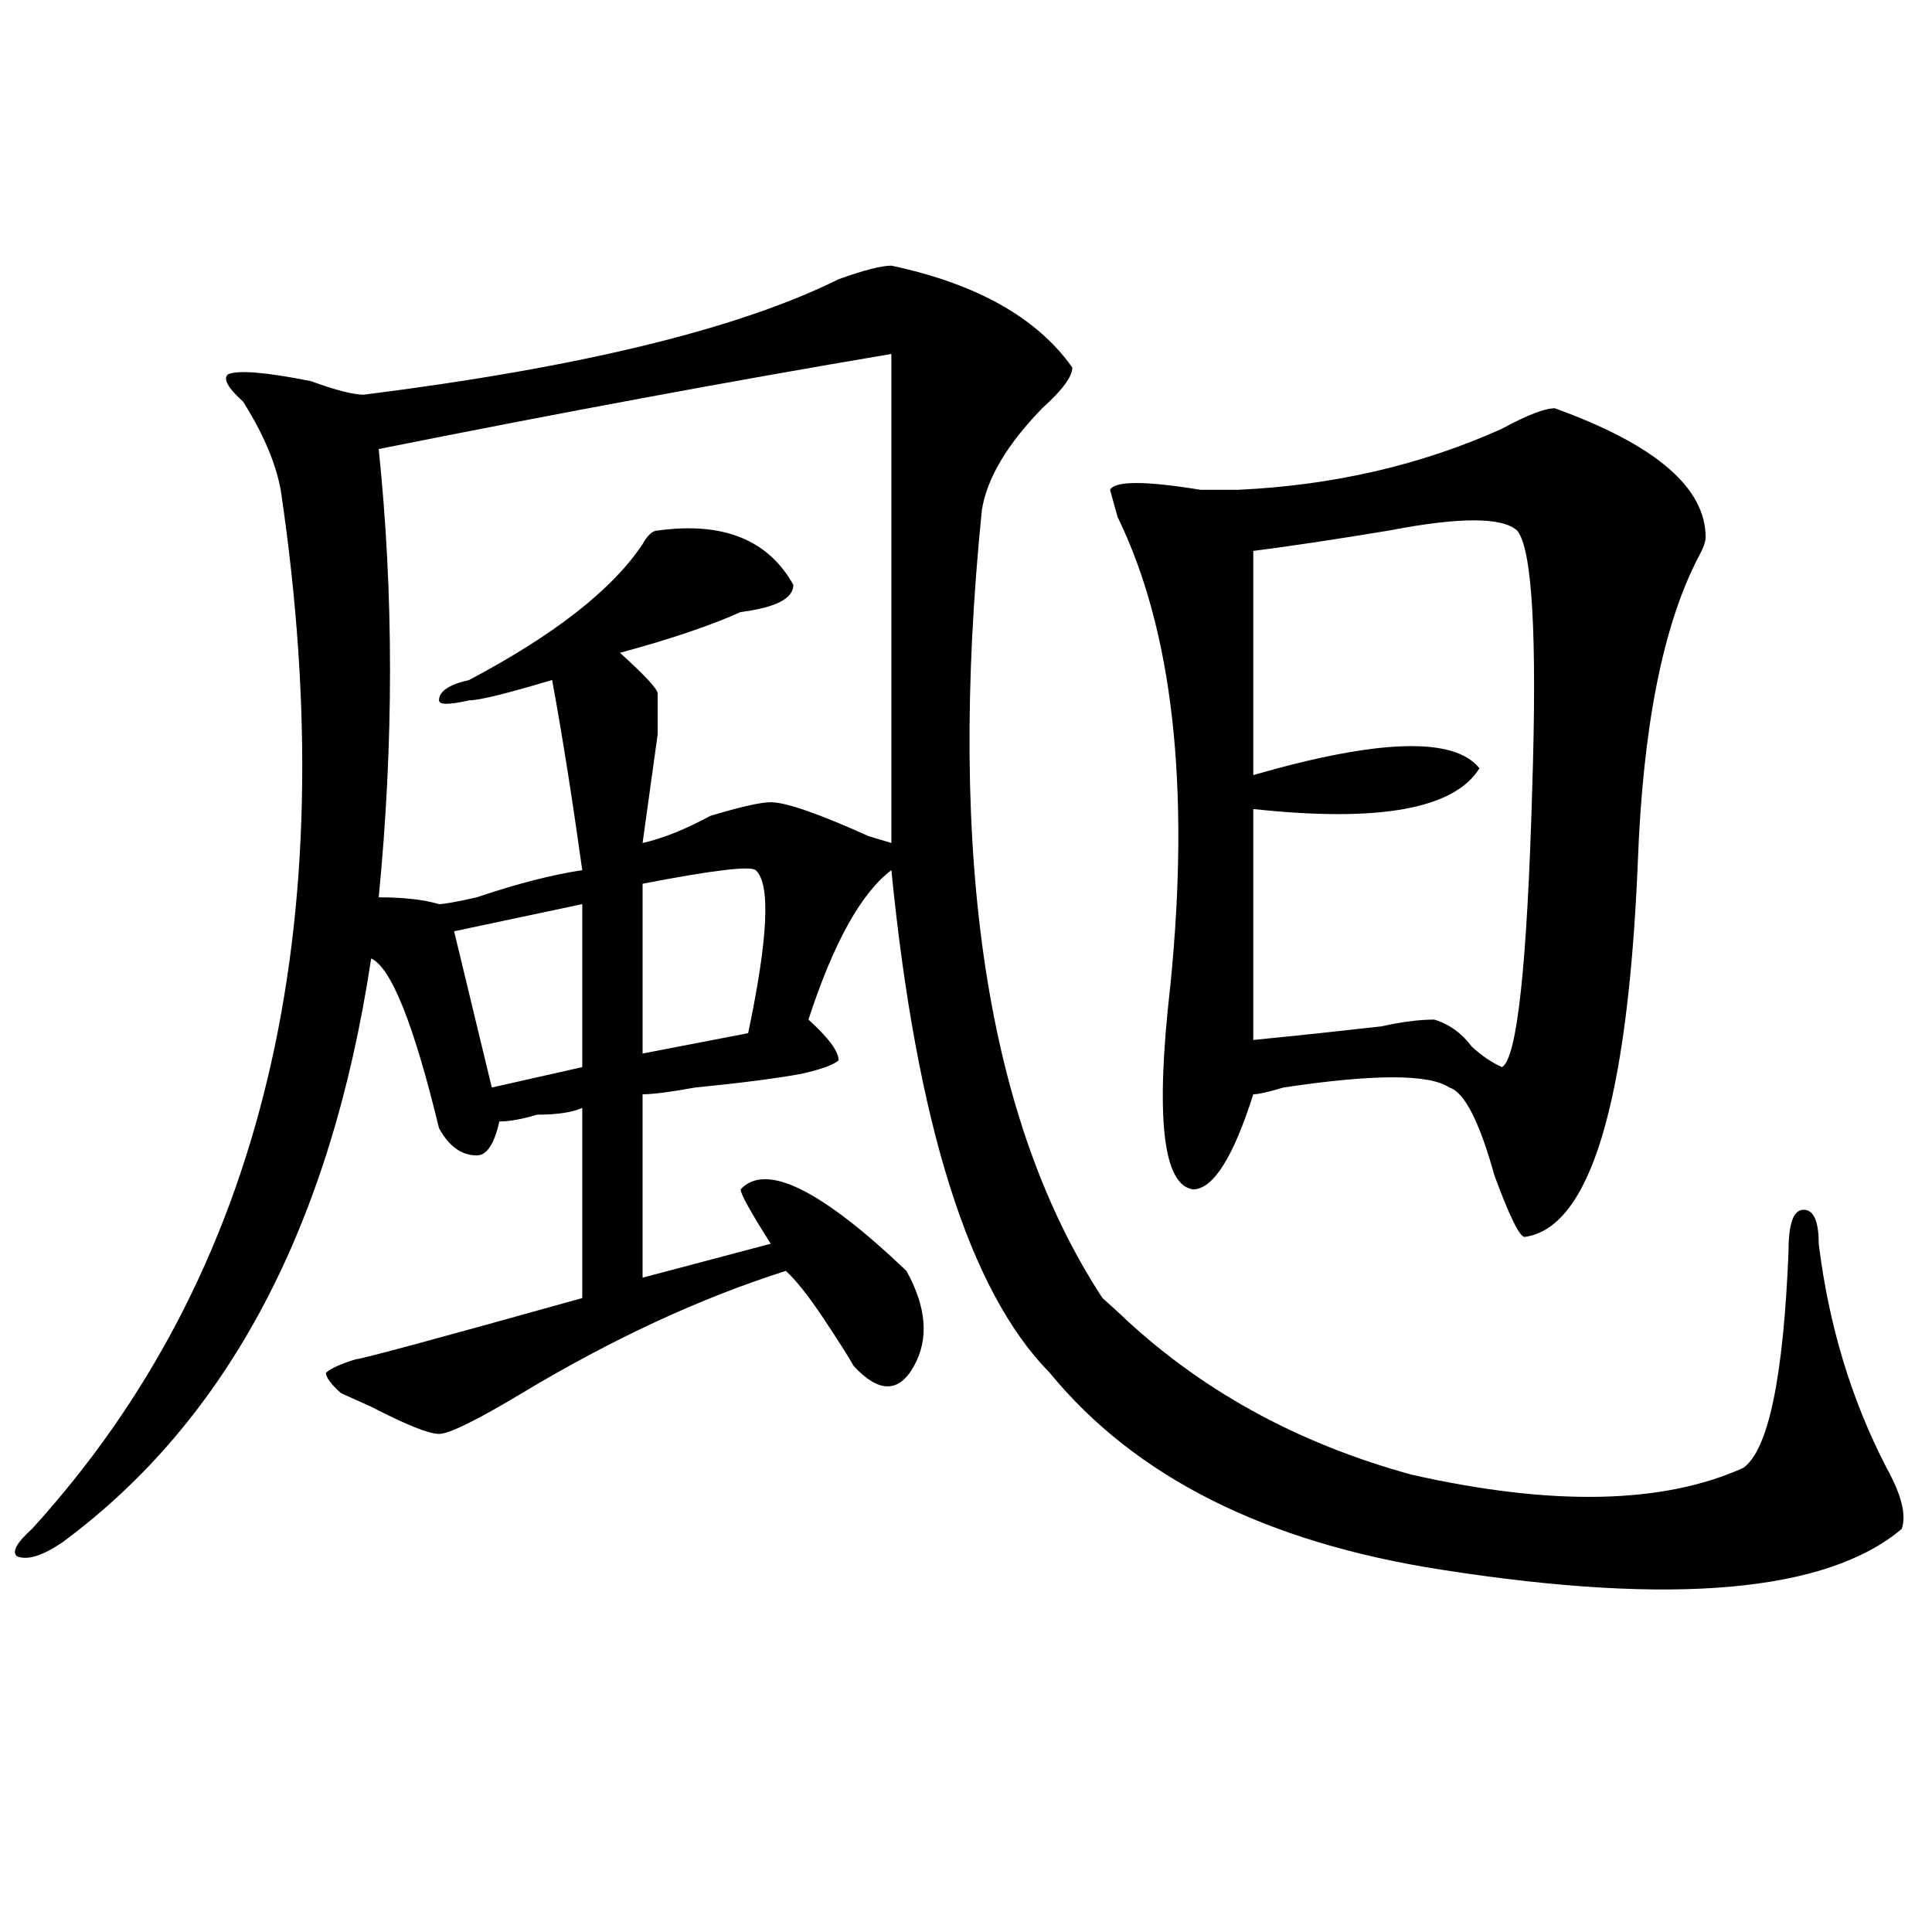 <?xml version="1.0" encoding="utf-8"?>
<!-- Generator: Adobe Illustrator 16.0.0, SVG Export Plug-In . SVG Version: 6.00 Build 0)  -->
<!DOCTYPE svg PUBLIC "-//W3C//DTD SVG 1.1//EN" "http://www.w3.org/Graphics/SVG/1.1/DTD/svg11.dtd">
<svg version="1.1" id="图层_1" xmlns="http://www.w3.org/2000/svg" xmlns:xlink="http://www.w3.org/1999/xlink" x="0px" y="0px"
	 width="1000px" height="1000px" viewBox="0 0 1000 1000" enable-background="new 0 0 1000 1000" xml:space="preserve">
<path d="M461.379,137.5c44.206,9.394,75.425,26.972,93.656,52.734c0,4.725-5.243,11.756-15.609,21.094
	c-18.231,18.787-28.657,36.365-31.219,52.734c-18.231,180.506,2.562,316.406,62.438,407.813l7.805,7.031
	c41.585,39.881,92.315,68.006,152.191,84.375c72.804,16.425,130.058,15.271,171.703-3.516c12.987-9.338,20.792-46.856,23.414-112.5
	c0-14.063,2.562-21.094,7.805-21.094c5.183,0,7.805,5.878,7.805,17.578c5.183,42.188,16.89,80.859,35.121,116.016
	c7.805,14.063,10.366,24.609,7.805,31.641C945.27,824.2,865.882,831.231,746.25,812.5c-91.095-14.063-158.716-48.01-202.922-101.953
	c-41.646-42.188-68.962-128.869-81.949-260.156c-15.609,11.756-29.938,37.519-42.926,77.344
	c10.366,9.394,15.609,16.425,15.609,21.094c-2.622,2.362-9.146,4.725-19.512,7.031c-13.048,2.362-31.219,4.725-54.633,7.031
	c-13.048,2.362-22.134,3.516-27.316,3.516c0,51.581,0,83.222,0,94.922l66.34-17.578c-10.427-16.369-15.609-25.763-15.609-28.125
	c12.987-14.063,41.585,0,85.852,42.188c10.366,18.787,11.707,35.156,3.902,49.219s-18.231,14.063-31.219,0
	c-2.622-4.669-7.805-12.854-15.609-24.609c-7.805-11.7-14.329-19.885-19.512-24.609c-44.267,14.063-89.754,35.156-136.582,63.281
	c-23.414,14.063-37.743,21.094-42.926,21.094c-5.243,0-16.95-4.669-35.121-14.063l-15.609-7.031
	c-5.243-4.669-7.805-8.185-7.805-10.547c2.562-2.307,7.805-4.669,15.609-7.031c2.562,0,41.585-10.547,117.07-31.641v-98.438
	c-5.243,2.362-13.048,3.516-23.414,3.516c-7.805,2.362-14.329,3.516-19.512,3.516c-2.622,11.756-6.524,17.578-11.707,17.578
	c-7.805,0-14.329-4.669-19.512-14.063c-13.048-53.888-24.755-83.166-35.121-87.891c-20.853,138.318-74.145,239.063-159.996,302.344
	c-10.427,7.031-18.231,9.338-23.414,7.031c-2.622-2.362,0-7.031,7.805-14.063c119.632-131.231,162.558-310.528,128.777-537.891
	c-2.622-14.063-9.146-29.278-19.512-45.703c-7.805-7.031-10.427-11.7-7.805-14.063c5.183-2.307,19.512-1.153,42.926,3.516
	c12.987,4.725,22.073,7.031,27.316,7.031c111.827-14.063,193.776-33.947,245.848-59.766C447.05,139.862,456.136,137.5,461.379,137.5
	z M461.379,183.203c-83.29,14.063-171.703,30.487-265.359,49.219c7.805,75.037,7.805,152.381,0,232.031
	c12.987,0,23.414,1.209,31.219,3.516c2.562,0,9.085-1.153,19.512-3.516c20.792-7.031,39.023-11.7,54.633-14.063
	c-5.243-37.463-10.427-70.313-15.609-98.438c-23.414,7.031-37.743,10.547-42.926,10.547c-10.427,2.362-15.609,2.362-15.609,0
	c0-4.669,5.183-8.185,15.609-10.547c44.206-23.4,74.145-46.856,89.754-70.313c2.562-4.669,5.183-7.031,7.805-7.031
	c33.78-4.669,57.194,4.725,70.242,28.125c0,7.031-9.146,11.756-27.316,14.063c-15.609,7.031-36.462,14.063-62.438,21.094
	c12.987,11.756,19.512,18.787,19.512,21.094c0,4.725,0,11.756,0,21.094c-2.622,18.787-5.243,37.519-7.805,56.25
	c10.366-2.307,22.073-7.031,35.121-14.063c15.609-4.669,25.976-7.031,31.219-7.031c7.805,0,24.694,5.878,50.73,17.578l11.707,3.516
	C461.379,333.222,461.379,248.847,461.379,183.203z M301.383,467.969l-66.34,14.063l19.512,80.859l46.828-10.547
	C301.383,519.55,301.383,491.425,301.383,467.969z M391.137,450.391c-2.622-2.307-22.134,0-58.535,7.031v87.891l54.633-10.547
	C397.601,485.547,398.941,457.422,391.137,450.391z M804.785,211.328c52.011,18.787,78.047,41.034,78.047,66.797
	c0,2.362-1.341,5.878-3.902,10.547c-18.231,35.156-28.657,87.891-31.219,158.203c-5.243,124.256-24.755,188.69-58.535,193.359
	c-2.622,0-7.805-10.547-15.609-31.641c-7.805-28.125-15.609-43.341-23.414-45.703c-10.427-7.031-39.023-7.031-85.852,0
	c-7.805,2.362-13.048,3.516-15.609,3.516c-10.427,32.85-20.853,49.219-31.219,49.219c-15.609-2.307-19.512-37.463-11.707-105.469
	c10.366-103.106,1.28-183.966-27.316-242.578l-3.902-14.063c2.562-4.669,18.171-4.669,46.828,0h19.512
	c49.39-2.307,94.937-12.854,136.582-31.641C790.456,214.844,799.542,211.328,804.785,211.328z M785.273,274.609
	c-7.805-7.031-29.938-7.031-66.34,0c-28.657,4.725-52.071,8.24-70.242,10.547v116.016c64.999-18.731,104.022-19.885,117.07-3.516
	c-13.048,21.094-52.071,28.125-117.07,21.094v119.531c23.414-2.307,45.487-4.669,66.34-7.031
	c10.366-2.307,19.512-3.516,27.316-3.516c7.805,2.362,14.269,7.031,19.512,14.063c5.183,4.725,10.366,8.24,15.609,10.547
	c7.805-4.669,12.987-52.734,15.609-144.141C795.64,328.553,793.078,284.003,785.273,274.609z"/>
</svg>
